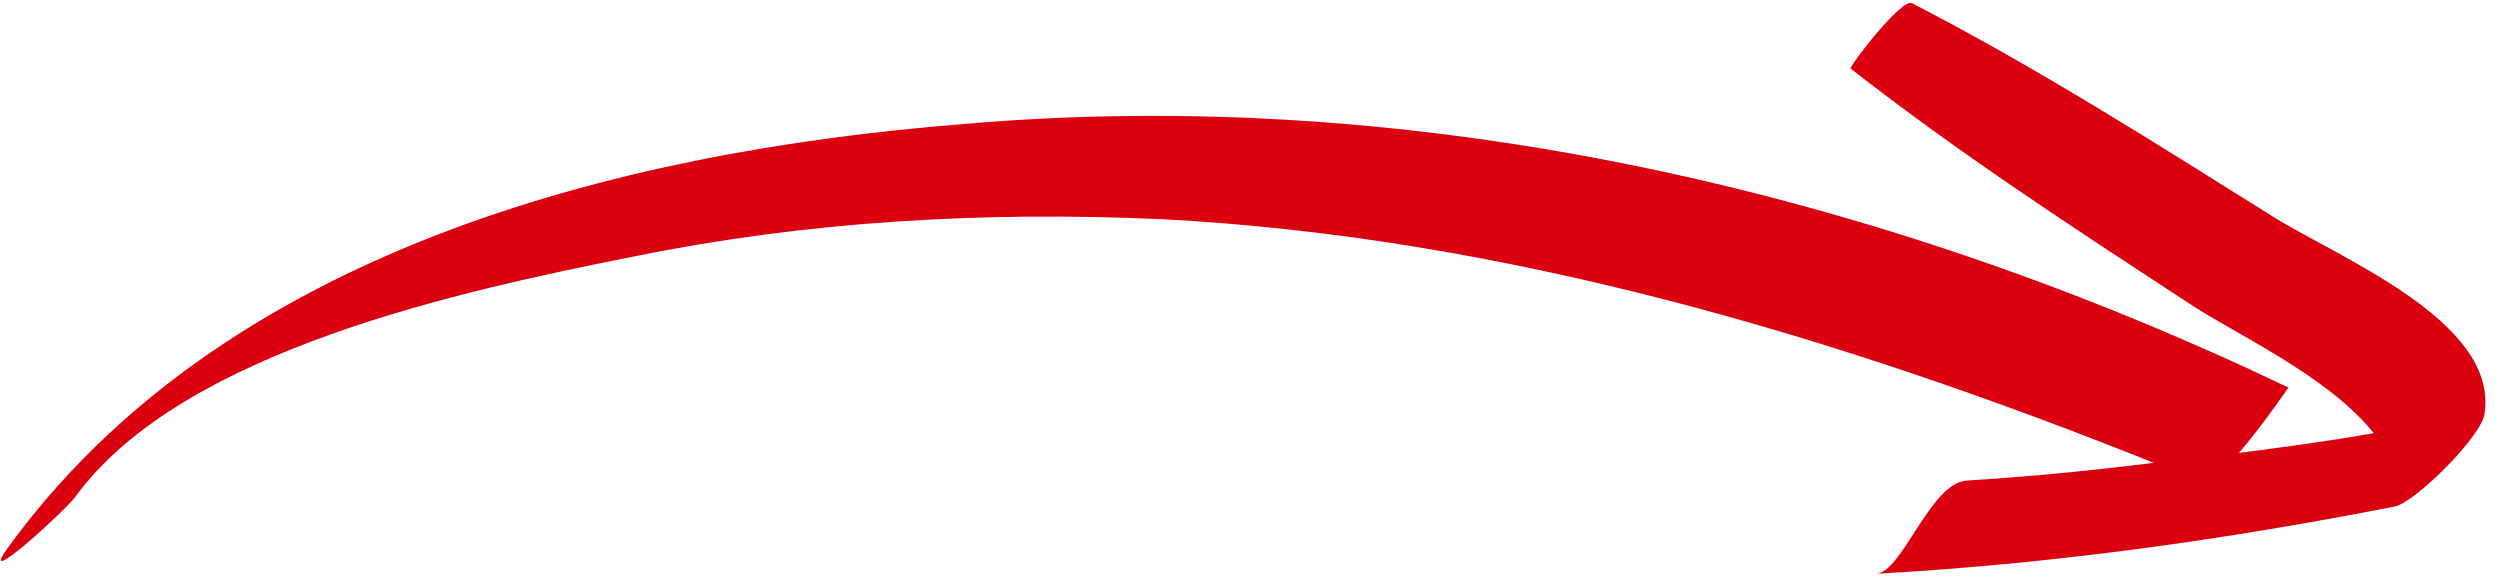 <svg width="116" height="27" viewBox="0 0 116 27" fill="none" xmlns="http://www.w3.org/2000/svg">
<path d="M105.358 9.985C99.934 6.584 94.419 3.091 88.72 0.149C88.26 -0.127 85.778 3.091 85.87 3.183C90.926 7.135 96.166 10.537 101.497 14.03C103.703 15.5 108.023 17.431 110.138 20.097C108.115 20.464 106.001 20.74 103.887 21.016C104.99 19.729 106.185 17.982 106.185 17.982C87.157 8.882 65.831 3.918 44.688 5.756C28.51 7.043 10.217 11.732 0.289 25.52C-0.998 27.359 3.047 23.682 3.506 23.038C8.47 16.236 21.523 13.478 29.337 11.915C37.426 10.261 45.608 9.801 53.881 10.169C69.784 10.996 85.227 15.592 99.934 21.475C96.993 21.843 94.143 22.119 91.202 22.303C89.547 22.487 88.26 26.531 87.065 26.623C95.246 26.163 103.151 25.06 111.149 23.498C112.16 23.222 115.194 20.189 115.285 19.177C115.929 14.857 108.391 11.915 105.358 9.985Z" fill="#DB0010"/>
</svg>
